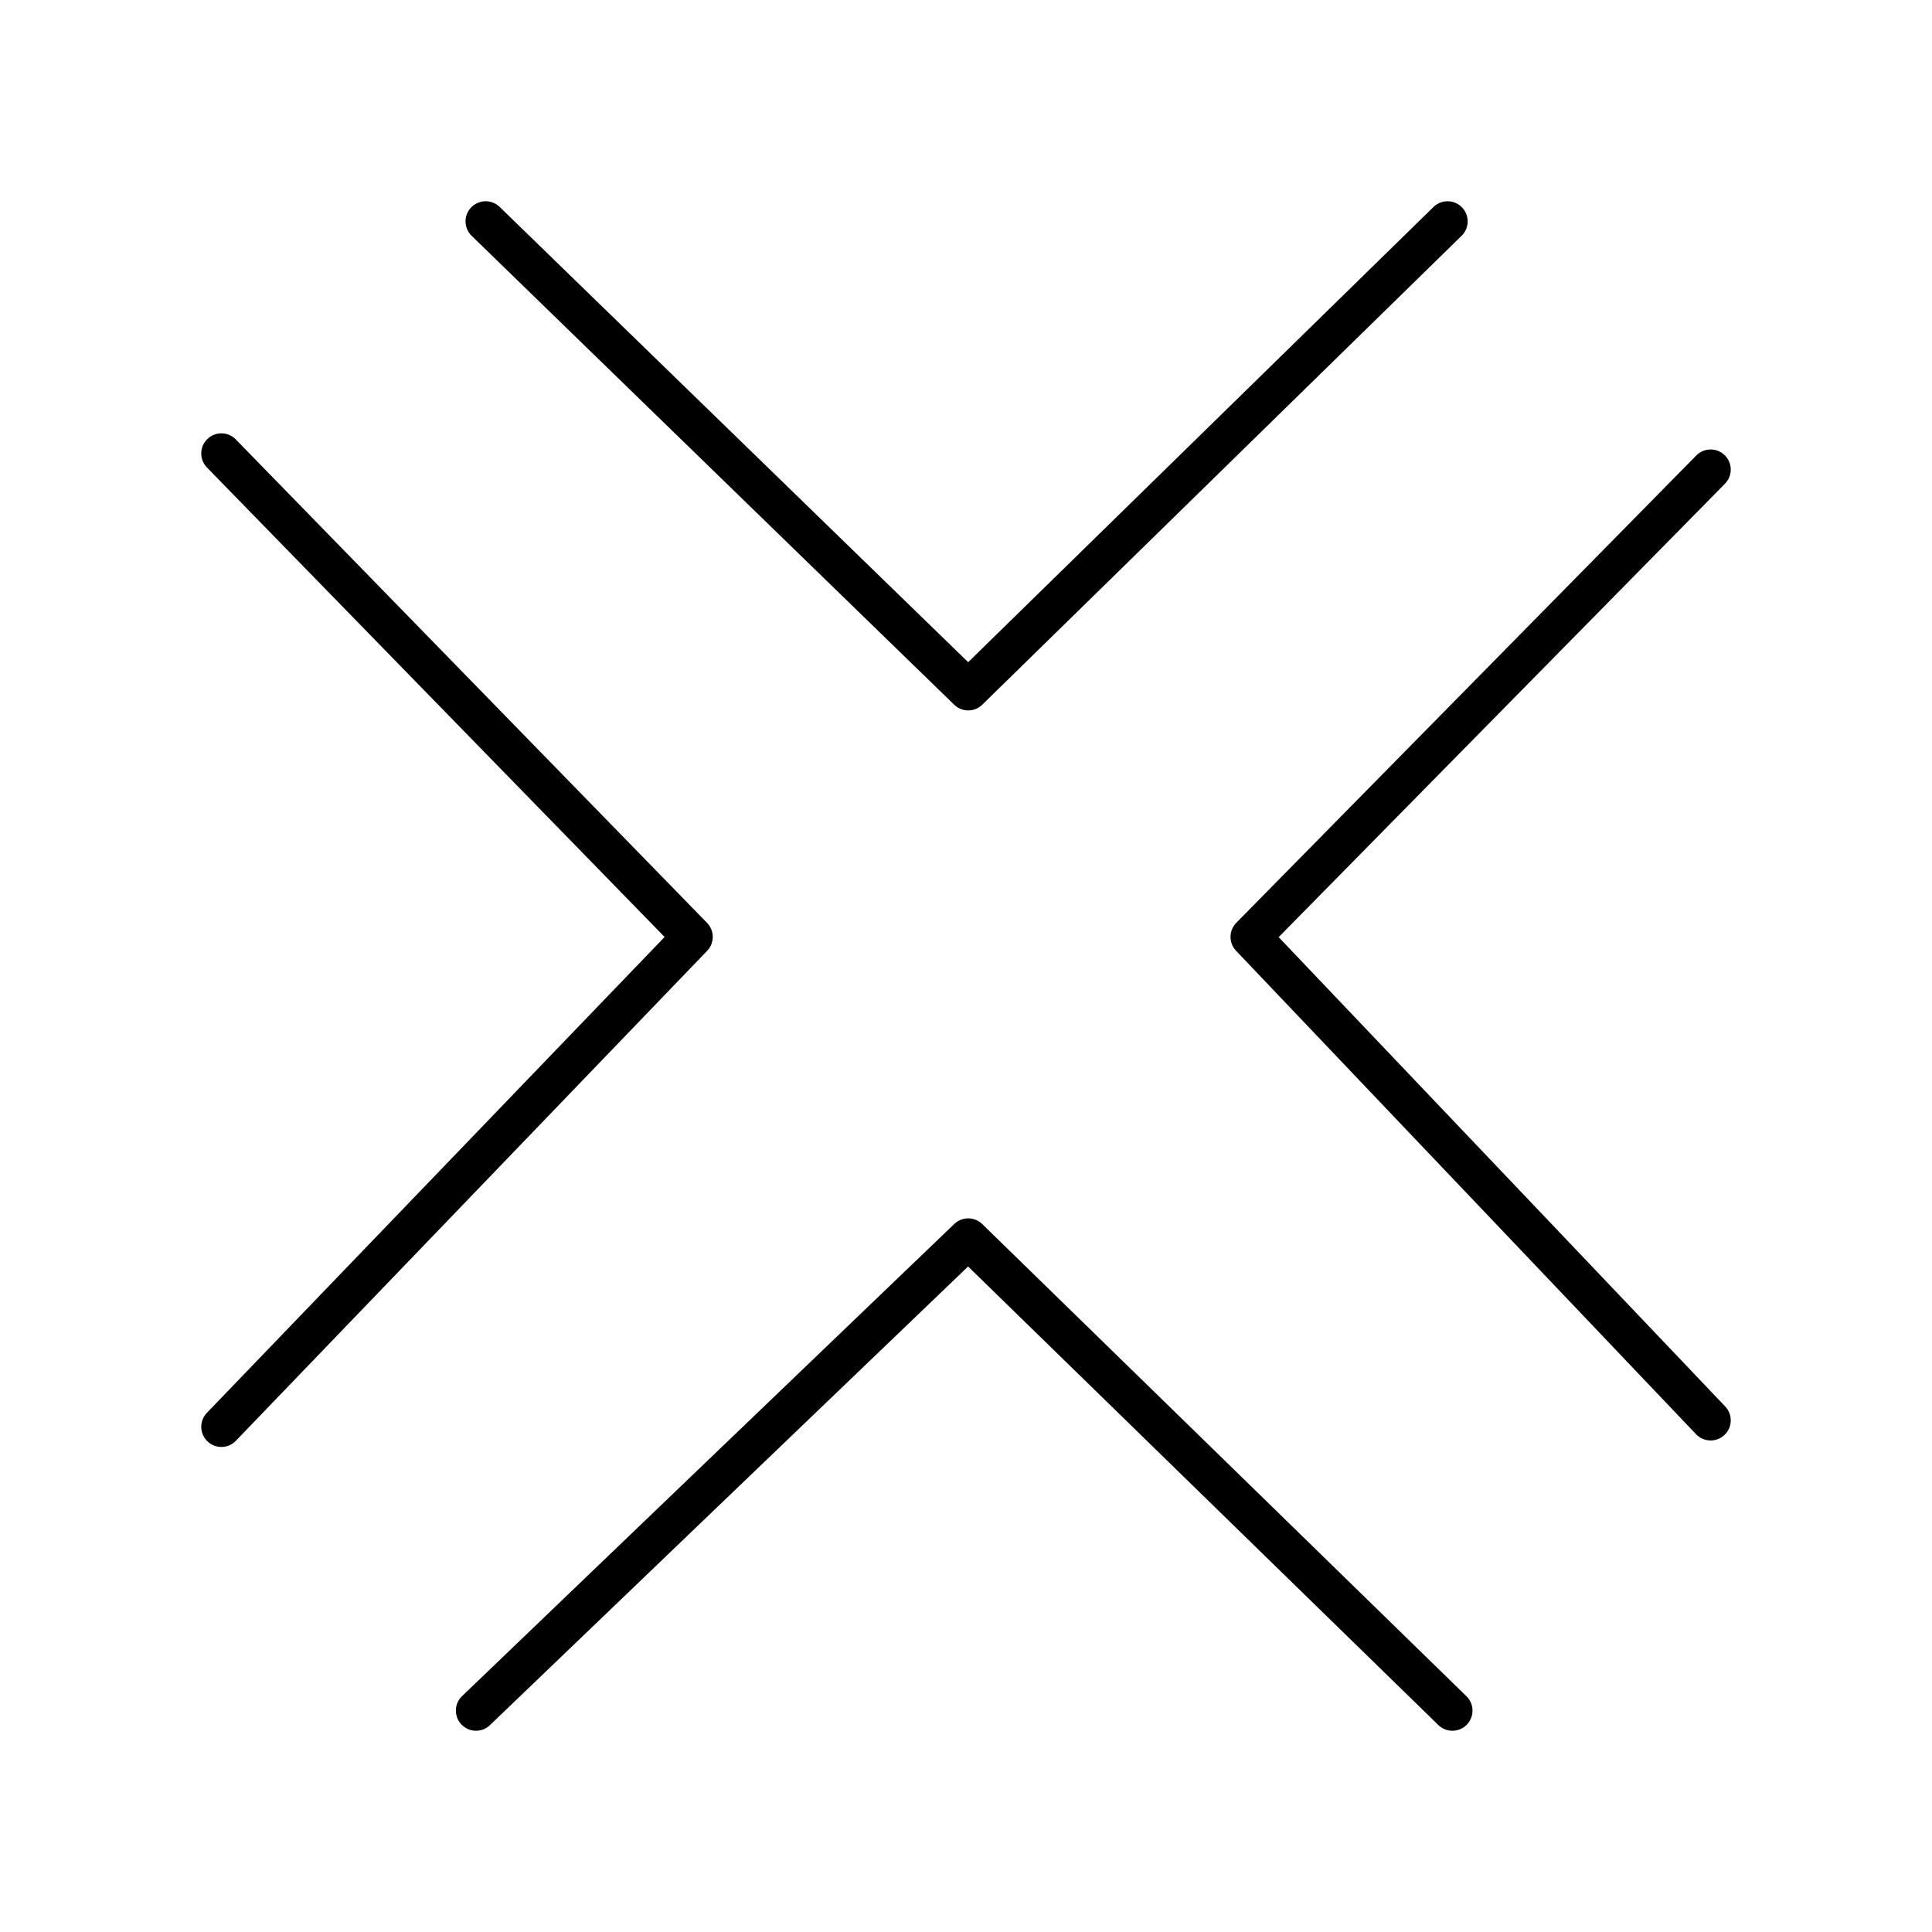 <?xml version="1.0" encoding="utf-8"?><!-- Скачано с сайта svg4.ru / Downloaded from svg4.ru -->
<svg width="800px" height="800px" viewBox="0 0 48 48" xmlns="http://www.w3.org/2000/svg"><defs><style>.a{fill:none;stroke:#000000;stroke-linecap:round;stroke-linejoin:round;}</style></defs><path class="a" d="M35.964,5.5,24.055,17.15,12.066,5.5"/><path class="a" d="M42.5,11.667l-11.428,11.61L42.5,35.288"/><path class="a" d="M36.084,42.5,24.055,30.77,11.826,42.5"/><path class="a" d="M5.5,11.266,17.208,23.277,5.5,35.449"/></svg>